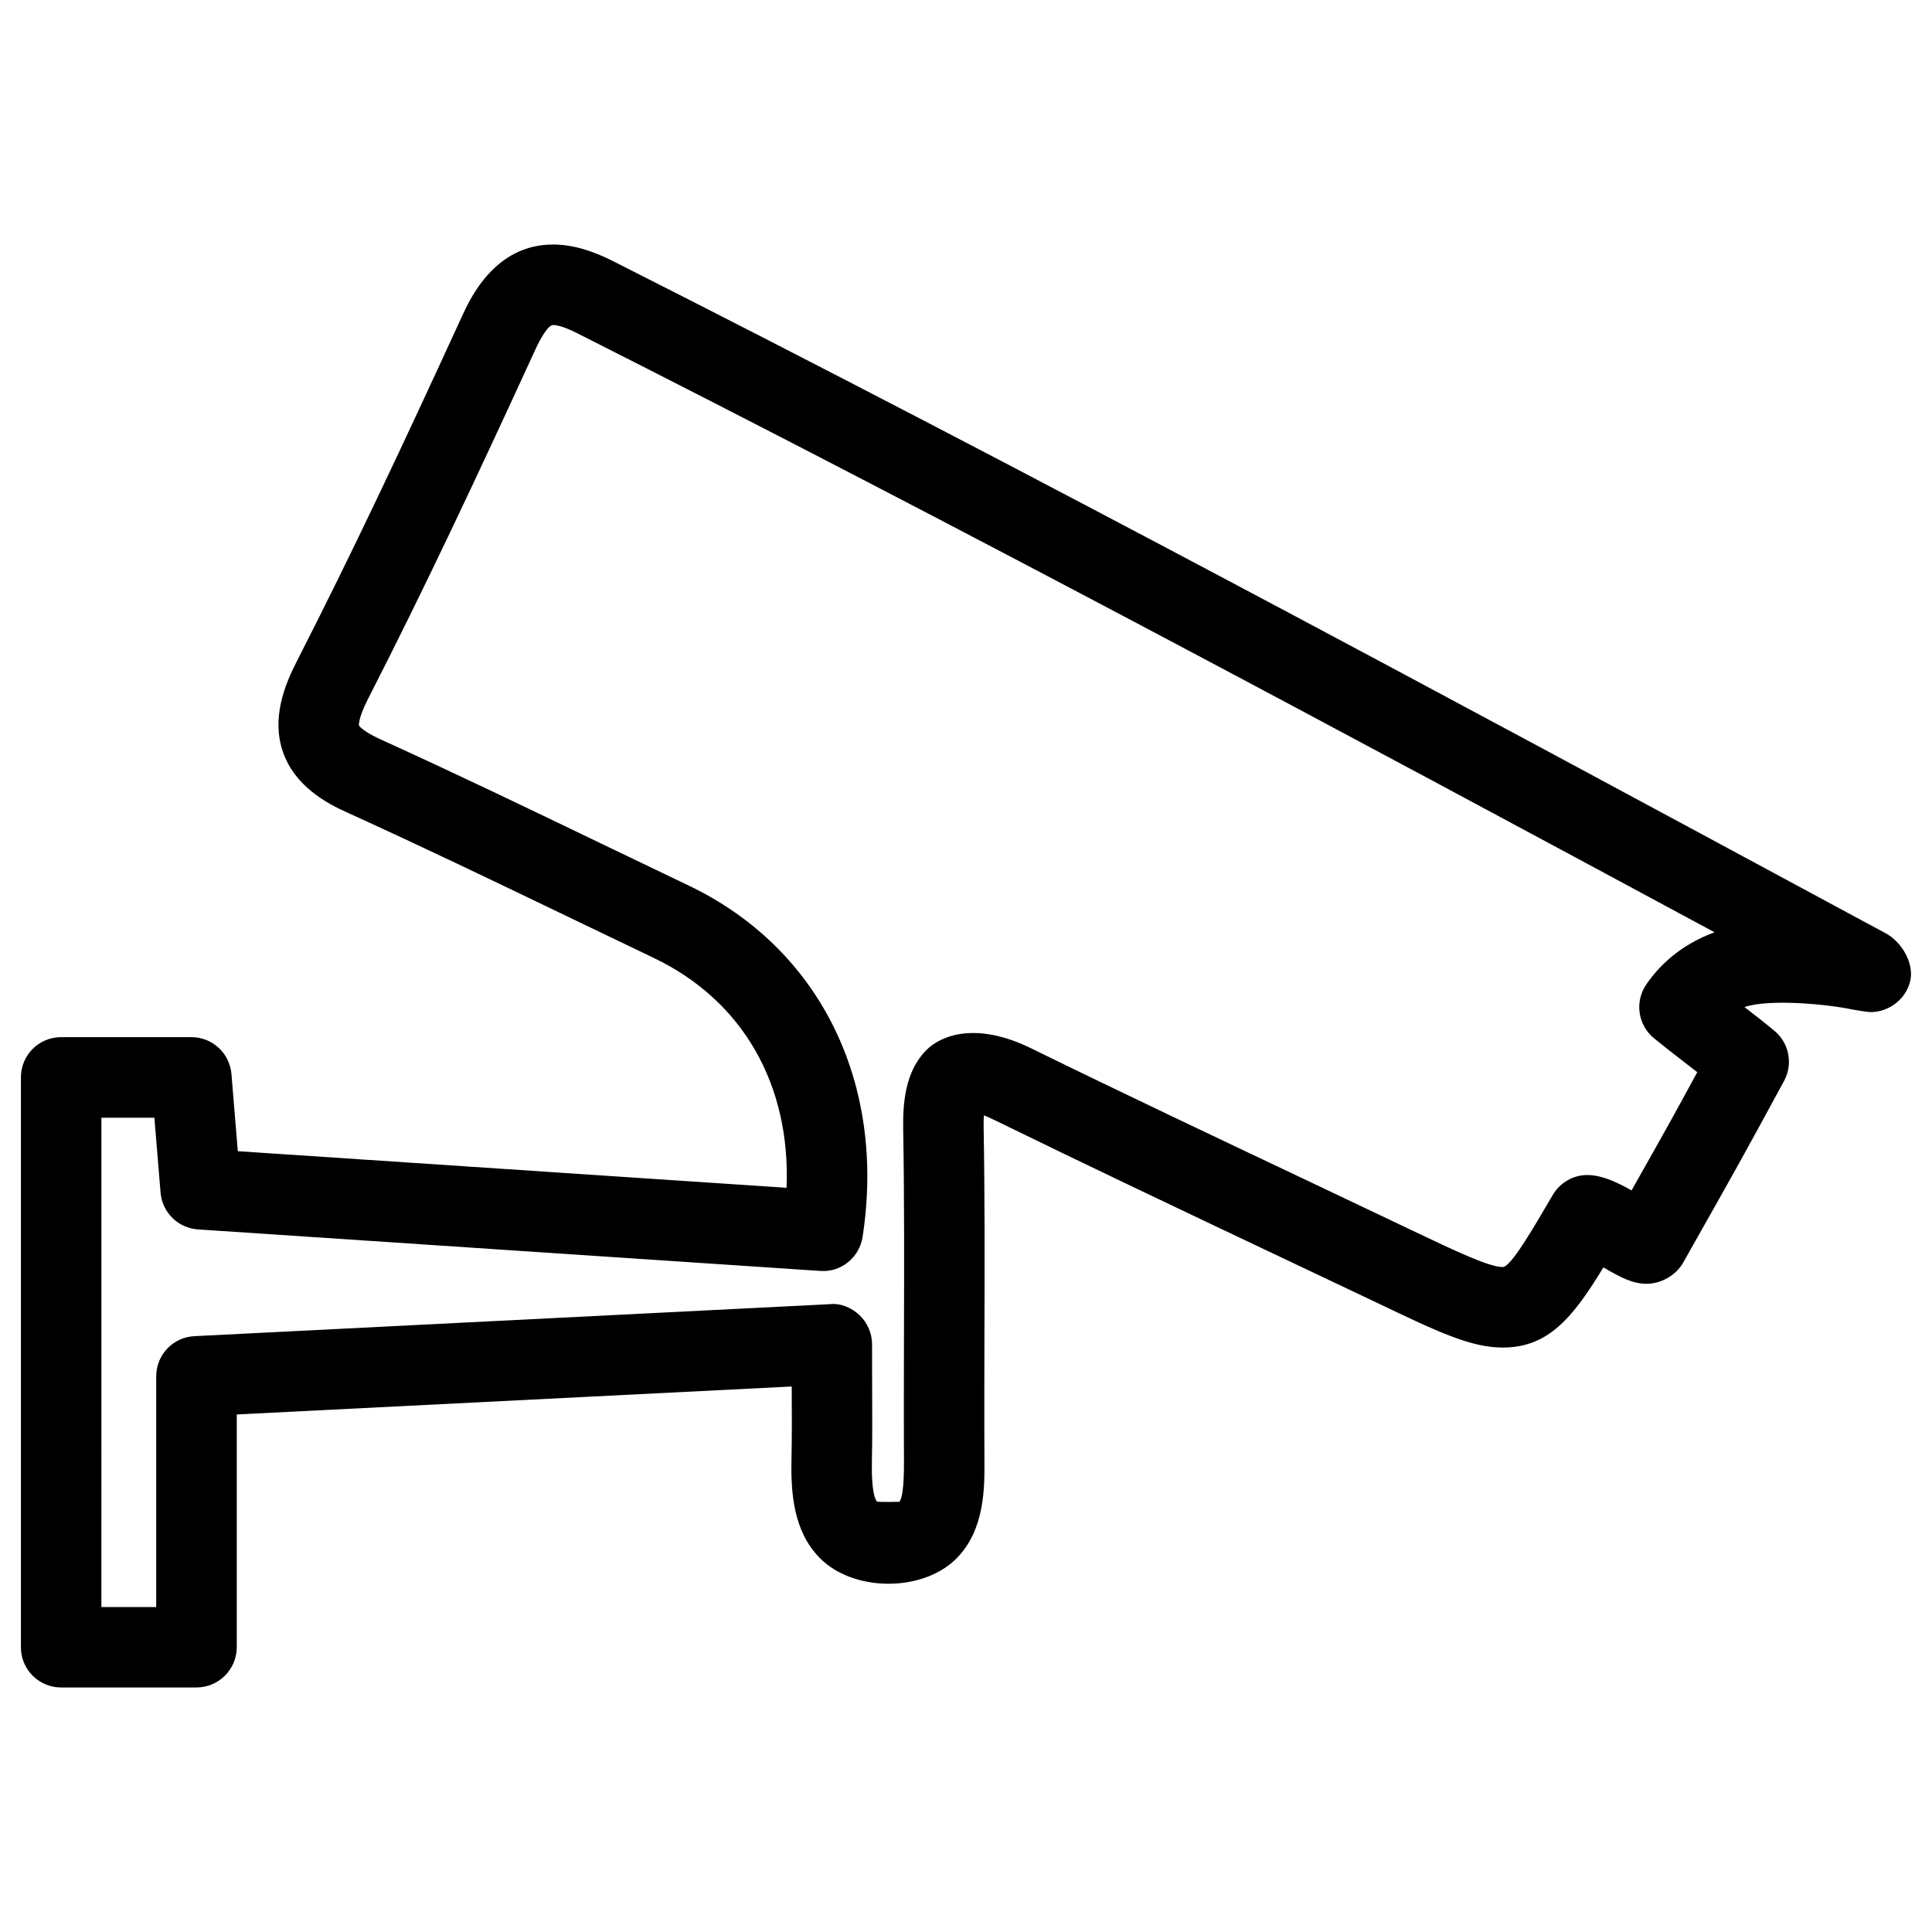 <?xml version="1.0" encoding="UTF-8"?>
<!-- Uploaded to: ICON Repo, www.iconrepo.com, Generator: ICON Repo Mixer Tools -->
<svg fill="#000000" width="800px" height="800px" version="1.1" viewBox="144 144 512 512" xmlns="http://www.w3.org/2000/svg">
 <path d="m196.06 591.2h-35.855c-5.898 0-10.664-4.766-10.664-10.664v-151.02c0-5.898 4.766-10.664 10.664-10.664h34.512c5.543 0 10.16 4.242 10.621 9.781l1.68 20.445 145.43 9.699c1.113-27.312-11.609-49.645-35.16-60.898l-23.387-11.23c-19.188-9.238-38.395-18.453-57.77-27.27-5.859-2.602-14.023-7.16-17.133-16.059-3.148-9.008 0.527-17.906 3.547-23.848 14.676-28.695 28.195-57.434 43.938-91.758 2.164-4.68 8.691-18.91 24.078-18.91 4.809 0 9.992 1.406 15.828 4.367 110.19 55.672 220.56 115.2 327.33 172.77l10.055 5.414c4.281 2.332 7.598 8.039 6.422 12.762-1.195 4.746-5.625 8.102-10.496 8.102-0.754 0-4.219-0.566-4.953-0.715-6.047-1.301-21.645-2.898-28.445-0.629 2.664 2.059 5.375 4.176 7.871 6.254 3.969 3.234 5.059 8.836 2.625 13.328-11.379 20.949-11.379 20.949-26.742 48.156-1.891 3.359-5.856 5.606-9.699 5.606-3.715 0-6.906-1.699-11.441-4.344-8.145 13.414-14.652 21.242-26.68 21.242-8.418 0-17.109-4.113-32.875-11.652l-28.066-13.309c-24.582-11.652-49.141-23.301-73.578-35.246-1.195-0.586-2.184-1.027-2.981-1.324-0.062 0.859-0.082 1.891-0.062 3.211 0.316 18.137 0.273 36.297 0.211 54.473-0.02 11.23-0.062 22.484 0 33.691 0.043 7.367 0.105 18.492-7.43 26.07-8.965 8.984-27.375 8.902-36.273-0.211-6.863-7.012-7.621-17.047-7.43-25.902 0.125-6.234 0.105-12.449 0.062-19.48l-147.07 7.41v61.688c-0.023 5.898-4.785 10.664-10.684 10.664zm-25.191-21.309h14.527v-61.148c0-5.688 4.449-10.371 10.117-10.645l168.38-8.48c2.898-0.316 5.75 0.902 7.894 2.918 2.098 2.016 3.316 4.809 3.316 7.727l0.02 10.77c0.043 7.328 0.062 13.855-0.062 20.34-0.168 8.332 0.988 10.16 1.344 10.539 0.211 0.211 5.879 0.082 5.941 0.082 0.566-0.629 1.258-3.066 1.219-10.895-0.062-11.316-0.02-22.586 0-33.883 0.043-18.031 0.105-36.043-0.211-54.074-0.105-6.695 0.484-15.113 6.066-20.781 3.82-3.906 13.059-7.746 27.711-0.609 24.328 11.922 48.828 23.512 73.324 35.121l28.086 13.352c11.23 5.352 20.09 9.551 23.699 9.551 2.098 0 7.766-9.699 13.246-19.082 0.922-1.574 2.203-2.875 3.801-3.82 4.598-2.731 9.742-1.594 17.086 2.602 8.836-15.617 11.125-19.734 17.422-31.34-1.156-0.883-2.266-1.762-3.402-2.625-2.981-2.309-5.793-4.492-8.039-6.34-4.305-3.504-5.207-9.719-2.059-14.297 3.379-4.934 8.965-10.453 18.074-13.812-98.746-53.191-200.3-107.69-301.59-158.85-3.738-1.891-5.582-2.078-6.215-2.078-1.258 0-3.254 3.359-4.703 6.527-15.848 34.535-29.473 63.504-44.312 92.516-2.769 5.414-2.414 7.117-2.414 7.117 0.02 0 0.797 1.406 5.816 3.695 19.566 8.879 38.898 18.18 58.23 27.5l23.32 11.188c34.723 16.582 52.375 52.227 46.098 93.102-0.859 5.457-5.648 9.445-11.25 9.027l-164.89-11c-5.269-0.355-9.469-4.492-9.91-9.762l-1.637-19.836-14.039-0.004z"/>
</svg>